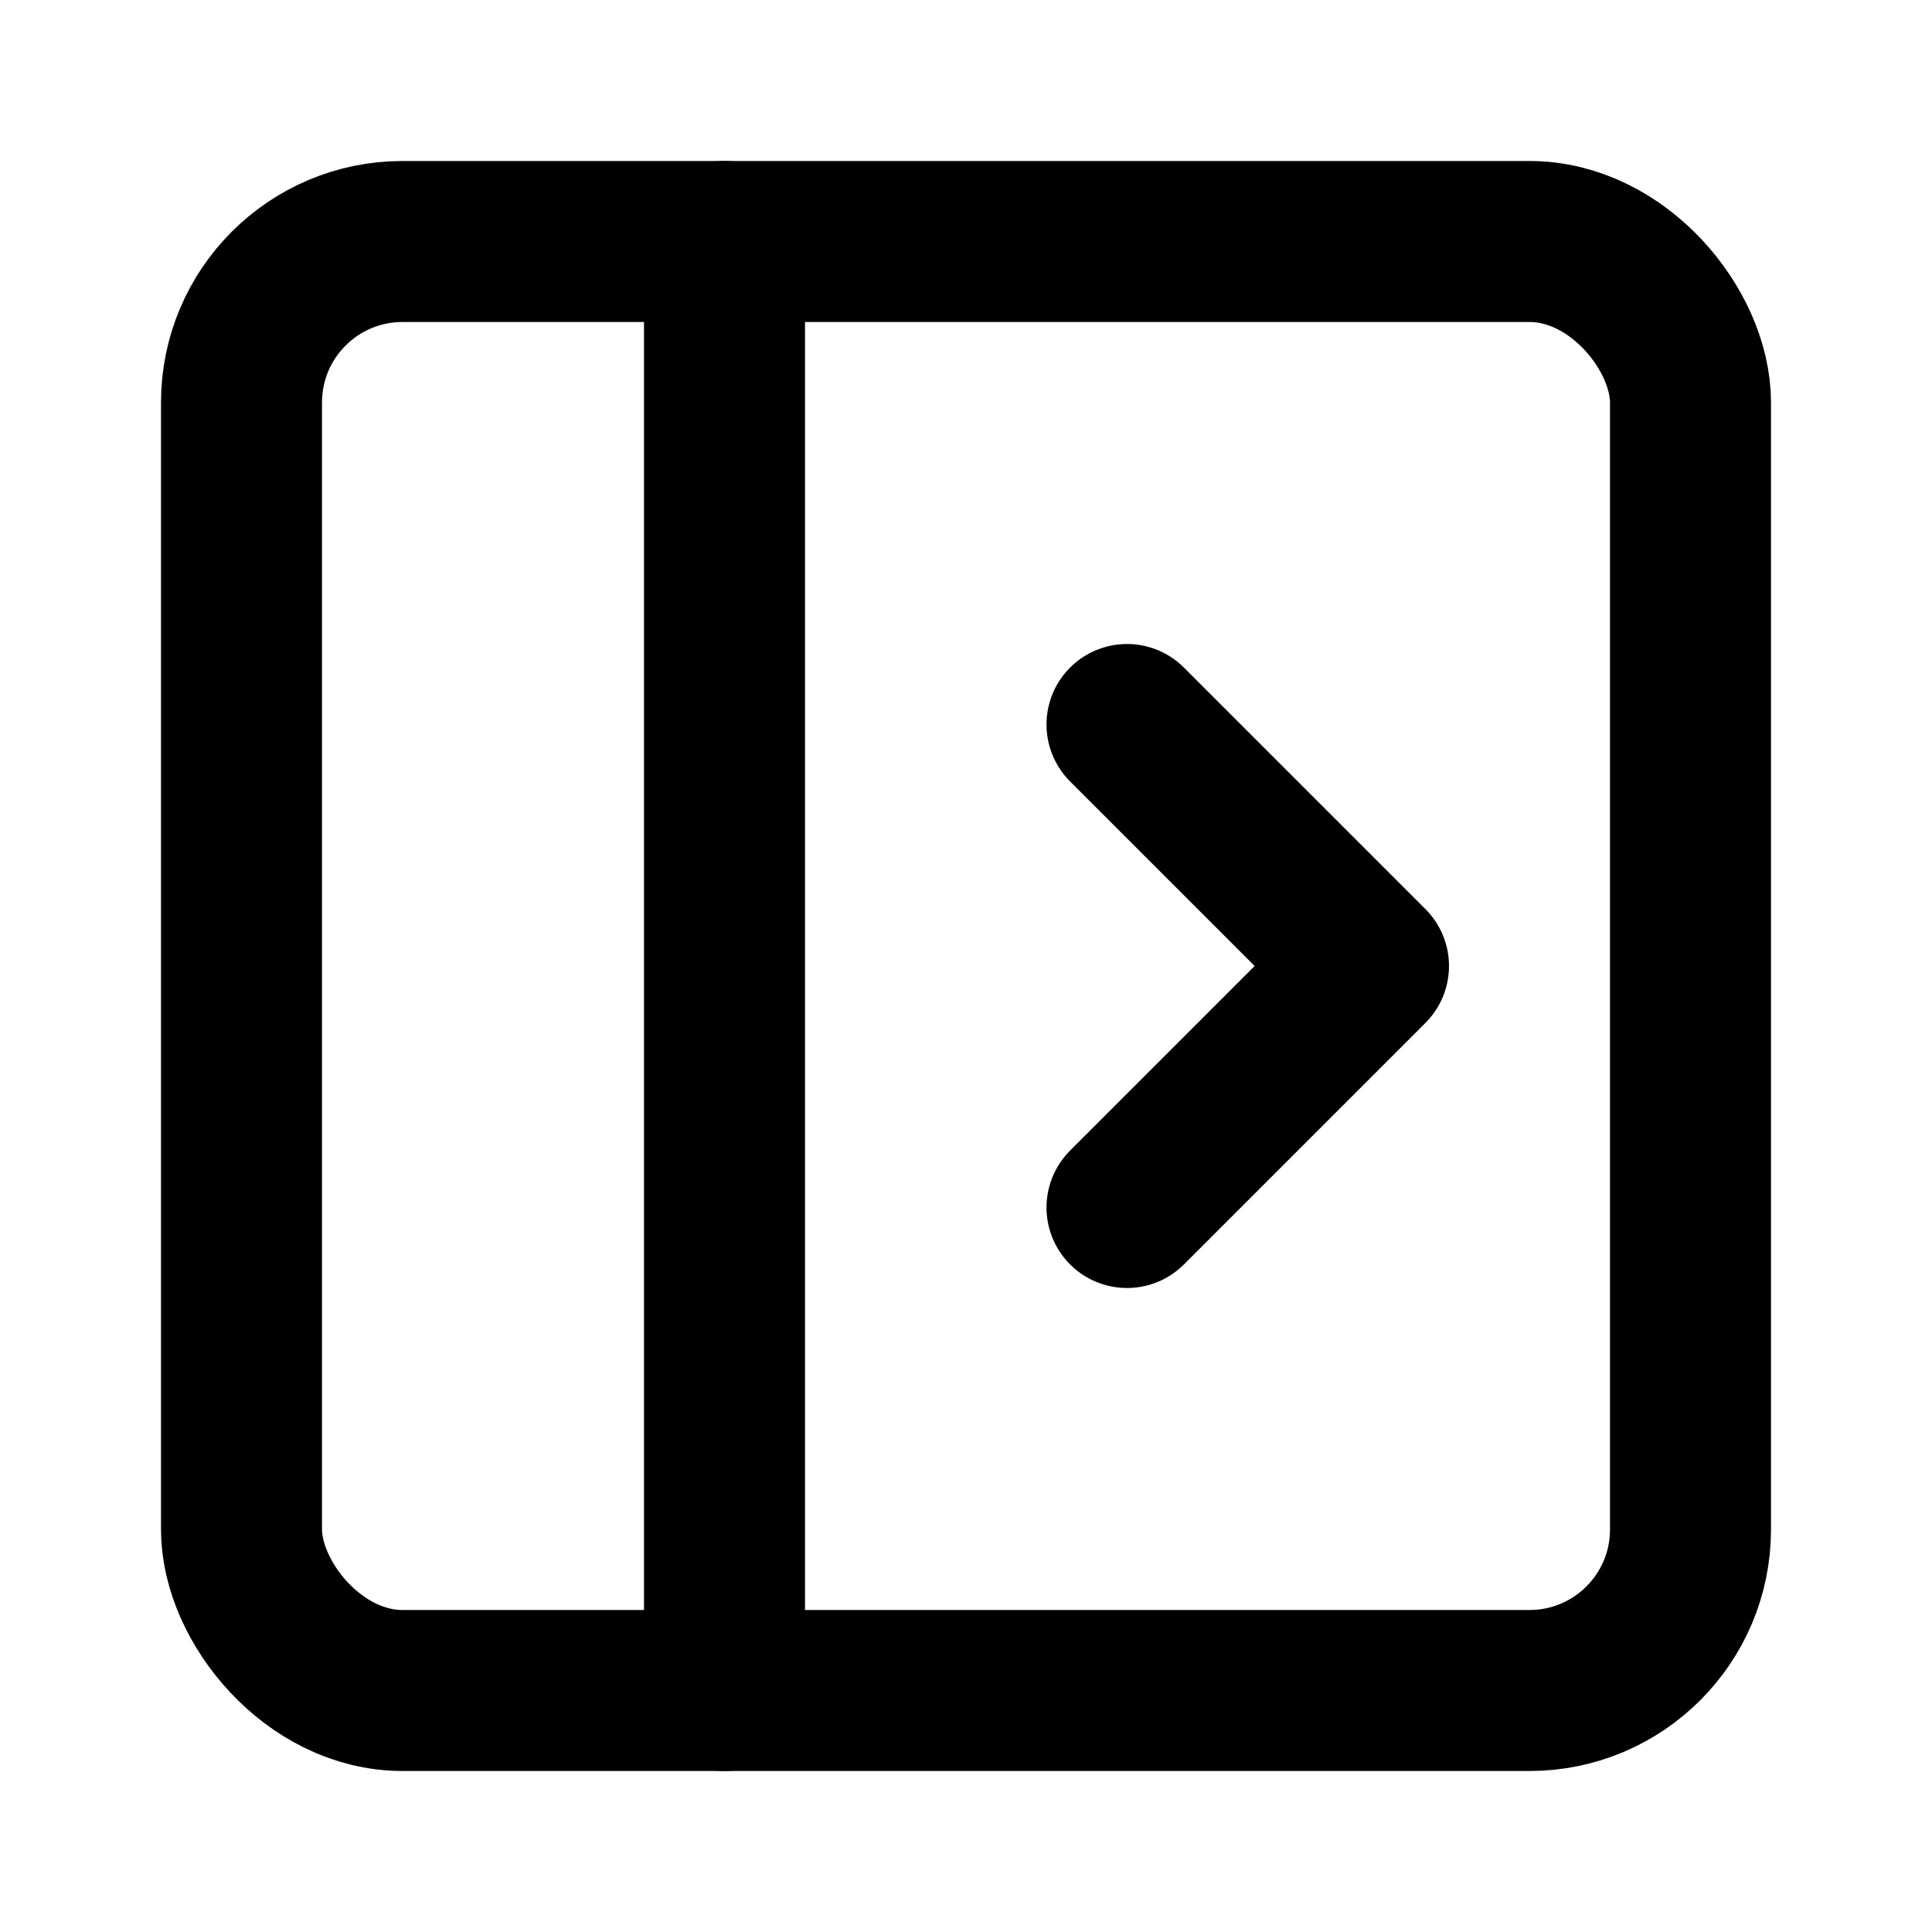<svg xmlns="http://www.w3.org/2000/svg" width="24" height="24" viewBox="0 0 24 24">
	<g fill="none" stroke="currentColor" stroke-linecap="round" stroke-linejoin="round" stroke-width="2">
		<rect width="18" height="18" x="3" y="3" rx="2" />
		<path d="M9 3v18m5-12l3 3l-3 3" />
	</g>
</svg>